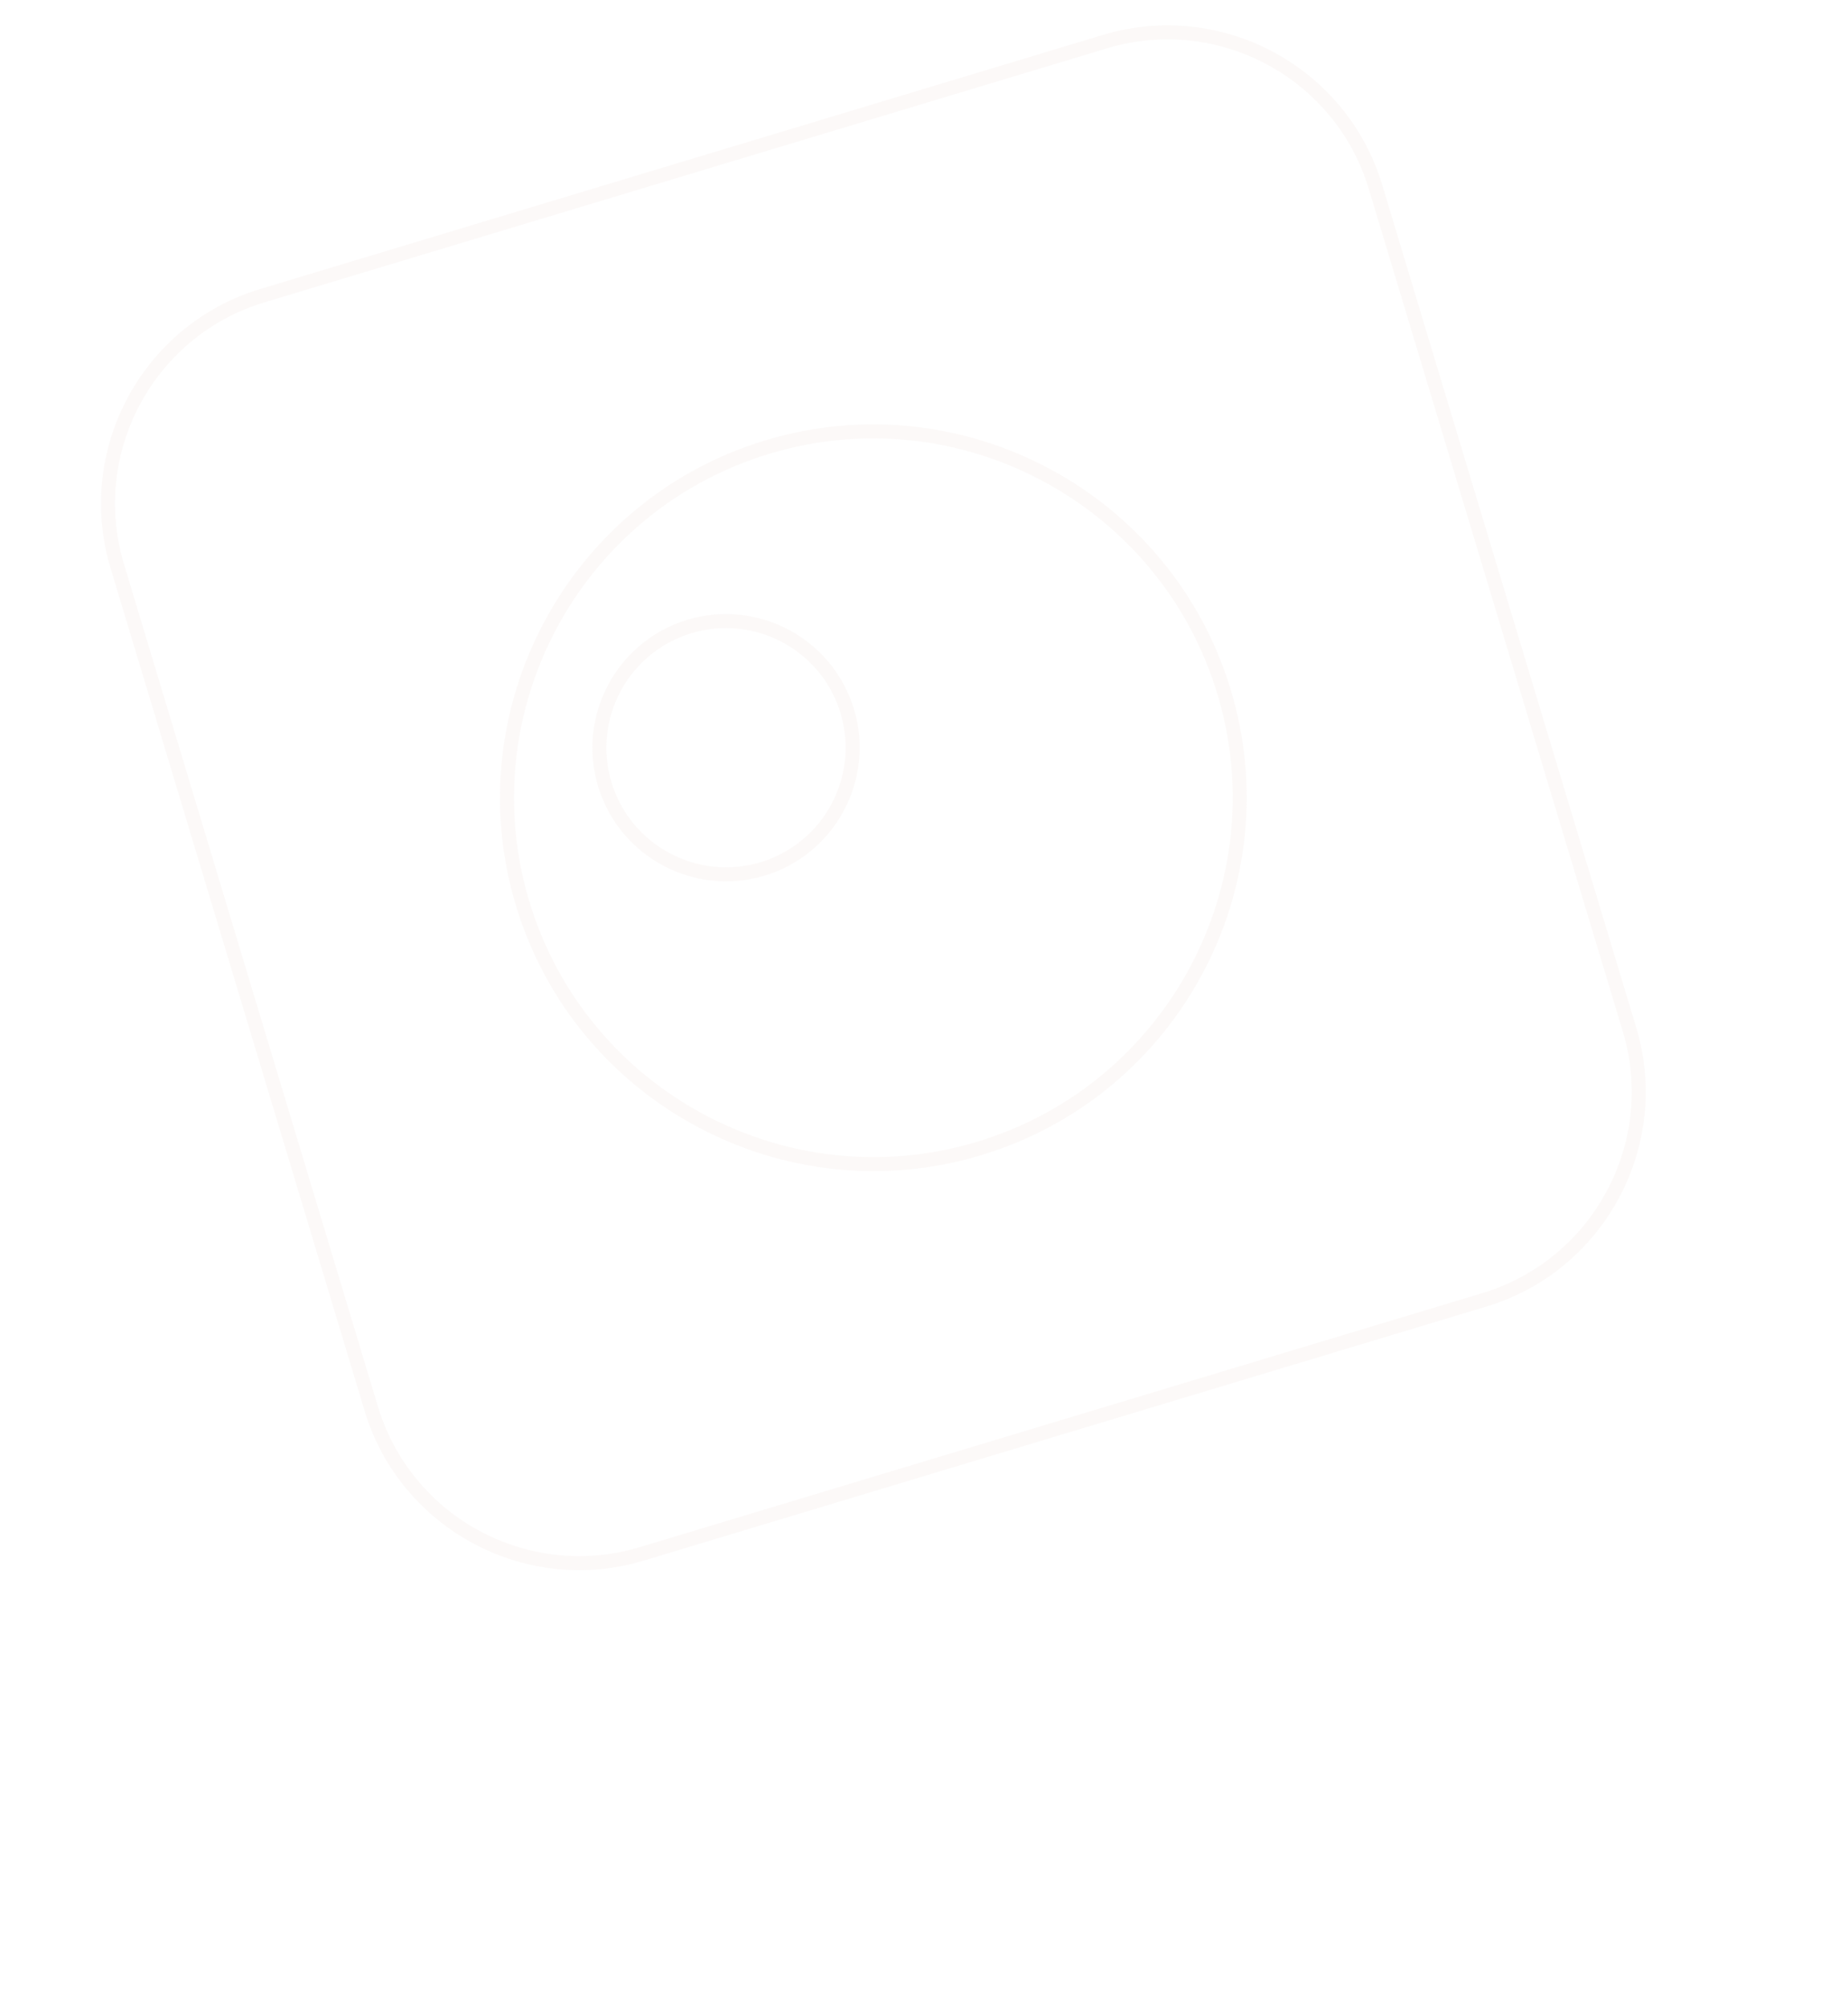 <?xml version="1.0" encoding="UTF-8"?> <svg xmlns="http://www.w3.org/2000/svg" width="733" height="796" viewBox="0 0 733 796" fill="none"> <g clip-path="url(#clip0)"> <path d="M303.667 174.63C225.488 198.199 181.06 280.978 204.63 359.157C228.199 437.335 310.978 481.763 389.156 458.193C467.335 434.624 511.763 351.845 488.193 273.667C464.624 195.488 381.845 151.06 303.667 174.63ZM387.551 452.87C312.311 475.554 232.637 432.792 209.953 357.552C187.269 282.312 230.031 202.637 305.272 179.953C380.512 157.27 460.186 200.032 482.87 275.272C505.553 350.512 462.791 430.186 387.551 452.87Z" fill="#C28669" fill-opacity="0.05"></path> <path d="M272.665 245.811C244.685 254.247 228.778 283.886 237.213 311.865C245.649 339.845 275.277 355.755 303.267 347.317C331.257 338.878 347.154 309.242 338.719 281.263C330.283 253.284 300.644 237.376 272.665 245.811ZM301.662 341.993C276.61 349.546 250.089 335.312 242.537 310.26C234.984 285.209 249.218 258.687 274.27 251.135C299.321 243.582 325.843 257.816 333.395 282.868C340.948 307.92 326.714 334.441 301.662 341.993Z" fill="#C28669" fill-opacity="0.05"></path> <path d="M437.47 13.85L103.292 114.599C56.372 128.744 29.704 178.433 43.849 225.353L144.602 559.542C158.747 606.461 208.436 633.13 255.356 618.984L589.545 518.232C636.465 504.087 663.133 454.397 648.988 407.478L548.235 73.289C534.087 26.359 484.401 -0.299 437.47 13.85ZM643.661 409.072C656.924 453.064 631.929 499.635 587.937 512.898L253.748 613.651C209.756 626.913 163.185 601.918 149.922 557.926L49.173 223.748C35.91 179.756 60.905 133.185 104.897 119.922L439.086 19.17C483.078 5.907 529.649 30.902 542.912 74.894L643.661 409.072Z" fill="#C28669" fill-opacity="0.05"></path> </g> <defs> <clipPath id="clip0"> <rect width="556" height="695" fill="white" transform="translate(0 130.49) rotate(-16.777)"></rect> </clipPath> </defs> </svg> 